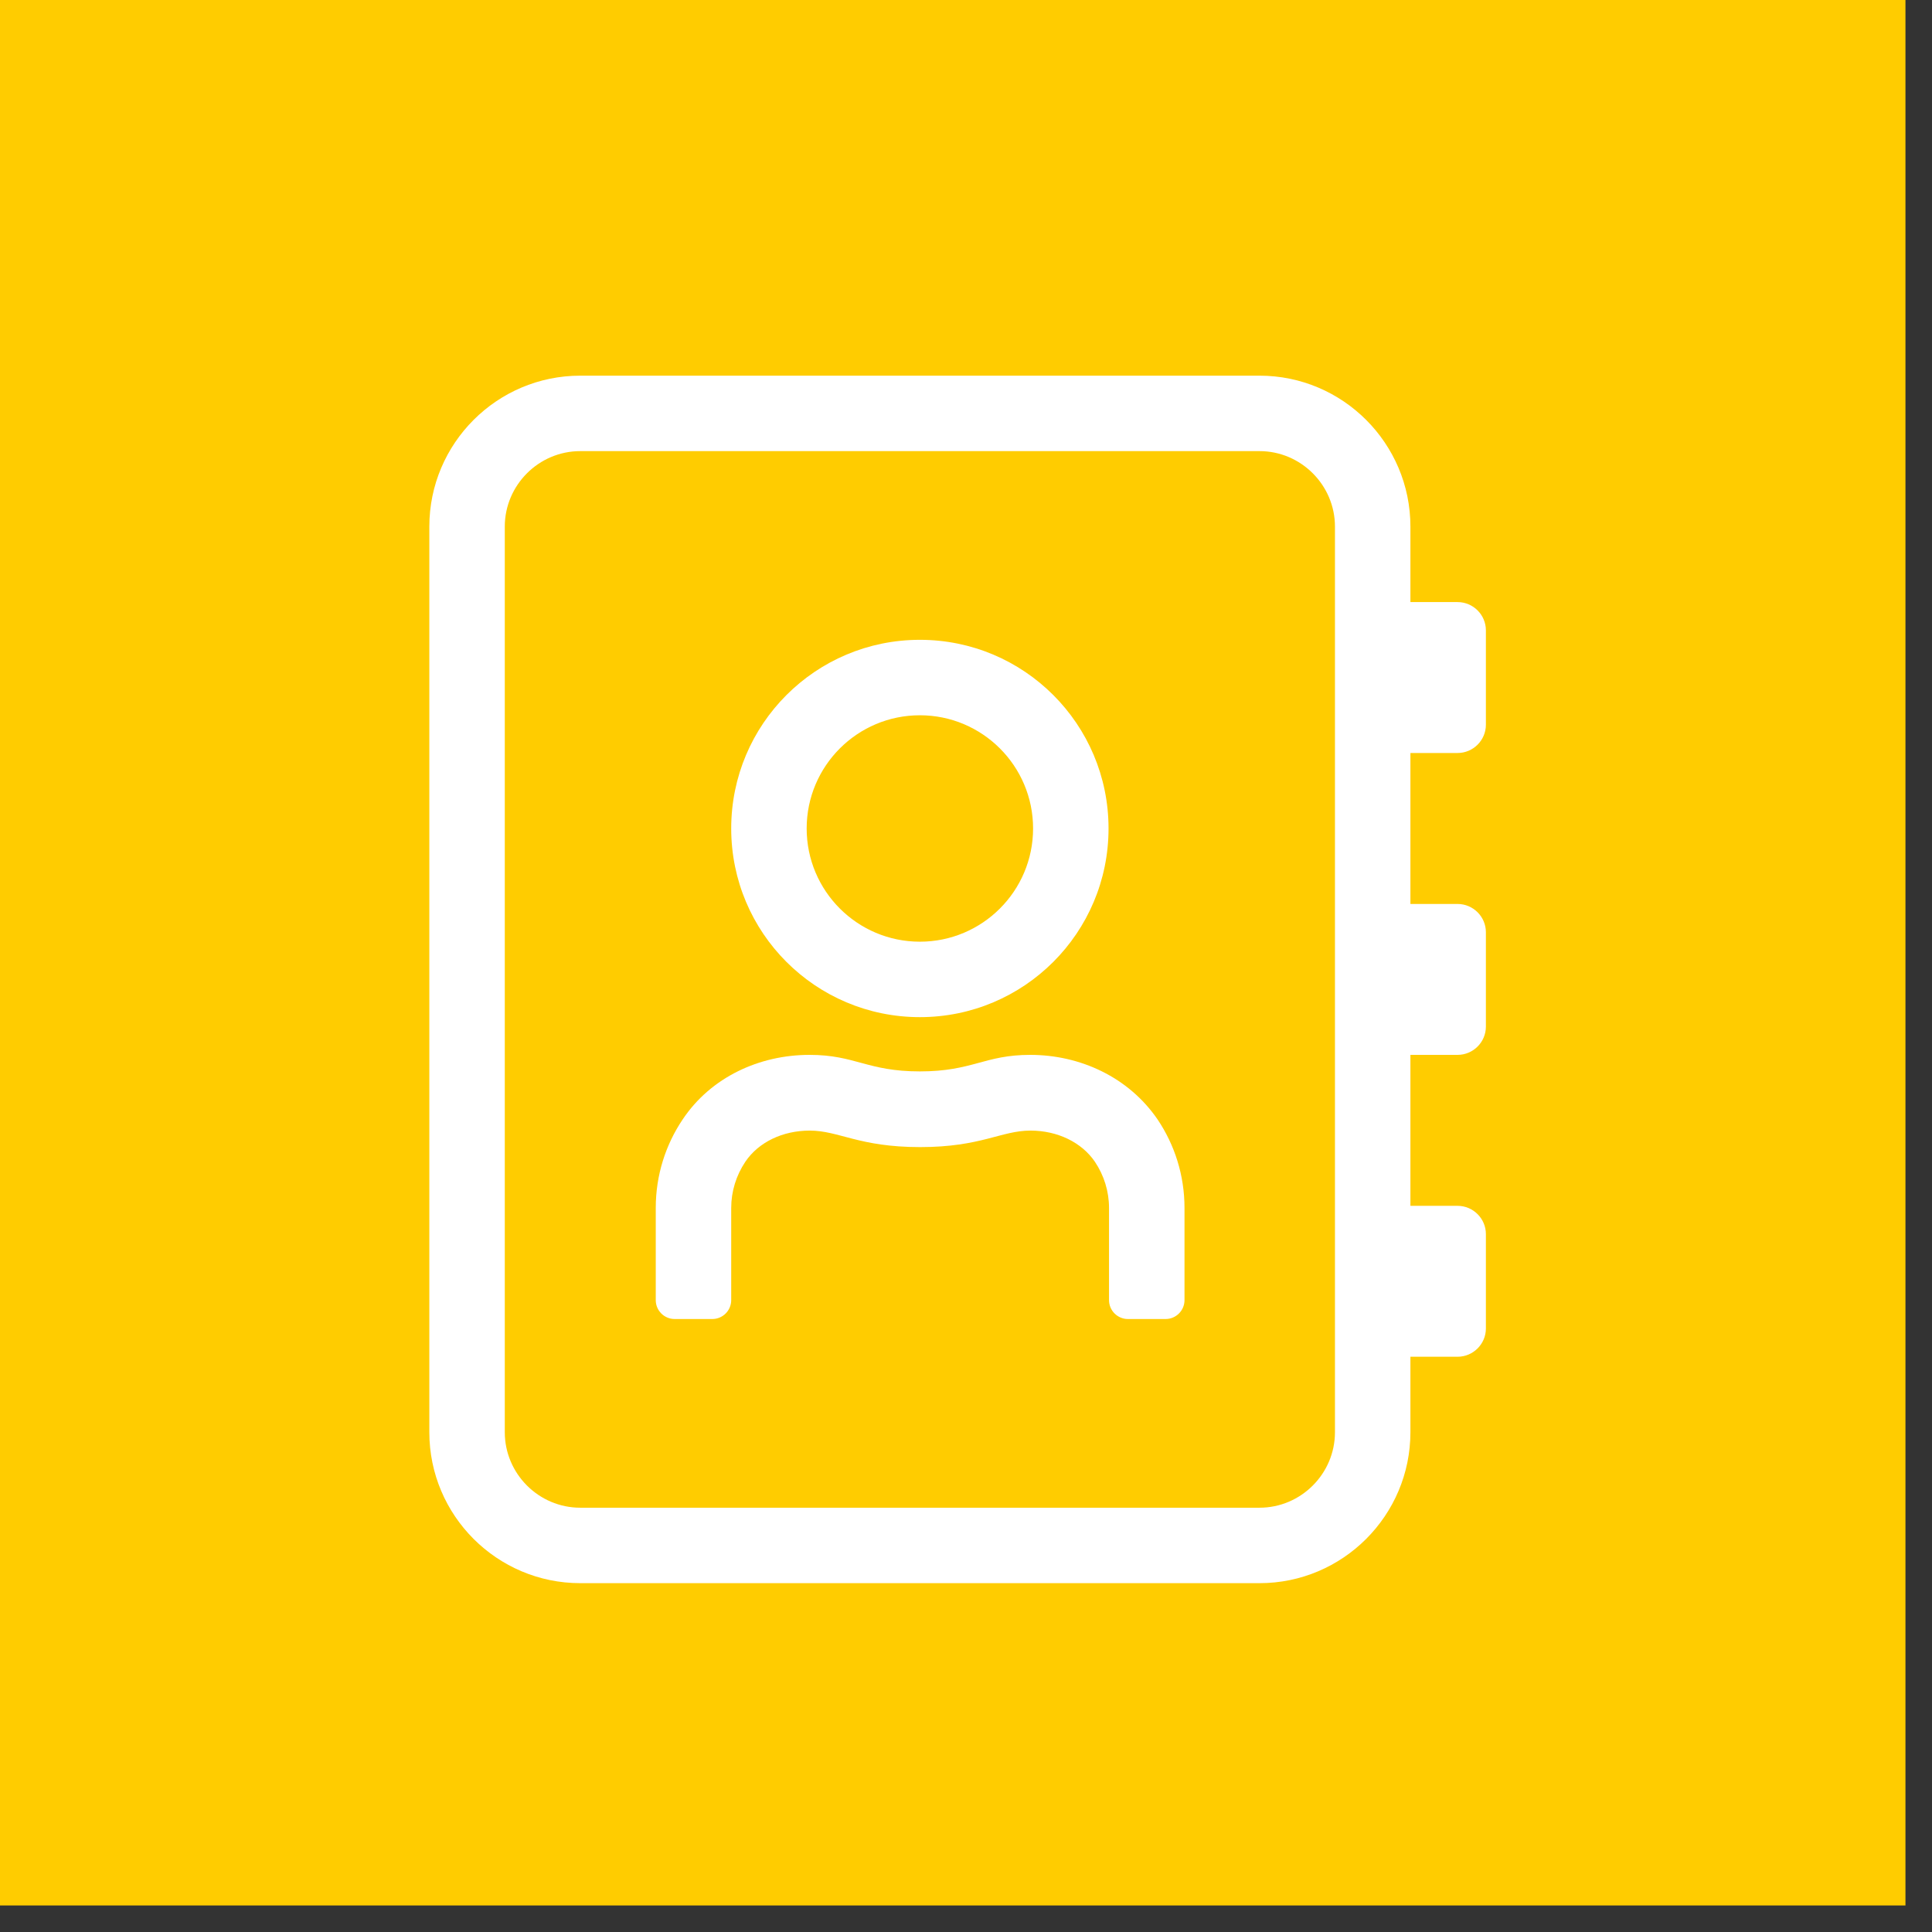 <svg width="72" height="72" viewBox="0 0 72 72" fill="none" xmlns="http://www.w3.org/2000/svg">
<rect x="0" y="0" width="72" height="72" fill="#333333" stroke="none"/>
<rect width="71.011" height="71.011" fill="#FFCC00"/>
<path d="M54.32 28.062C54.9 28.062 55.375 27.588 55.375 27.008V23.492C55.375 22.912 54.9 22.438 54.32 22.438H52.562V19.625C52.562 16.523 50.04 14 46.938 14H21.625C18.523 14 16 16.523 16 19.625V53.375C16 56.477 18.523 59 21.625 59H46.938C50.04 59 52.562 56.477 52.562 53.375V50.562H54.32C54.9 50.562 55.375 50.088 55.375 49.508V45.992C55.375 45.412 54.9 44.938 54.32 44.938H52.562V39.312H54.32C54.9 39.312 55.375 38.838 55.375 38.258V34.742C55.375 34.162 54.9 33.688 54.32 33.688H52.562V28.062H54.32ZM49.75 53.375C49.75 54.922 48.484 56.188 46.938 56.188H21.625C20.078 56.188 18.812 54.922 18.812 53.375V19.625C18.812 18.078 20.078 16.812 21.625 16.812H46.938C48.484 16.812 49.75 18.078 49.75 19.625V53.375ZM34.281 37.906C38.166 37.906 41.312 34.76 41.312 30.875C41.312 26.99 38.166 23.844 34.281 23.844C30.396 23.844 27.25 26.99 27.25 30.875C27.25 34.76 30.396 37.906 34.281 37.906ZM34.281 26.656C36.61 26.656 38.5 28.546 38.5 30.875C38.5 33.204 36.61 35.094 34.281 35.094C31.952 35.094 30.062 33.204 30.062 30.875C30.062 28.546 31.952 26.656 34.281 26.656ZM38.395 39.312C36.681 39.312 36.25 39.928 34.281 39.928C32.312 39.928 31.882 39.312 30.168 39.312C28.305 39.312 26.494 40.139 25.439 41.721C24.807 42.661 24.438 43.795 24.438 45.017V48.453C24.438 48.84 24.754 49.156 25.141 49.156H26.547C26.934 49.156 27.25 48.84 27.25 48.453V45.017C27.25 44.401 27.435 43.804 27.777 43.294C28.27 42.565 29.166 42.134 30.177 42.134C31.267 42.134 32.005 42.749 34.29 42.749C36.566 42.749 37.305 42.134 38.403 42.134C39.414 42.134 40.31 42.573 40.803 43.294C41.145 43.804 41.33 44.401 41.33 45.017V48.453C41.33 48.84 41.647 49.156 42.033 49.156H43.44C43.826 49.156 44.143 48.84 44.143 48.453V45.017C44.143 43.795 43.773 42.661 43.141 41.721C42.06 40.139 40.249 39.312 38.395 39.312V39.312Z" fill="white"/>
</svg>
